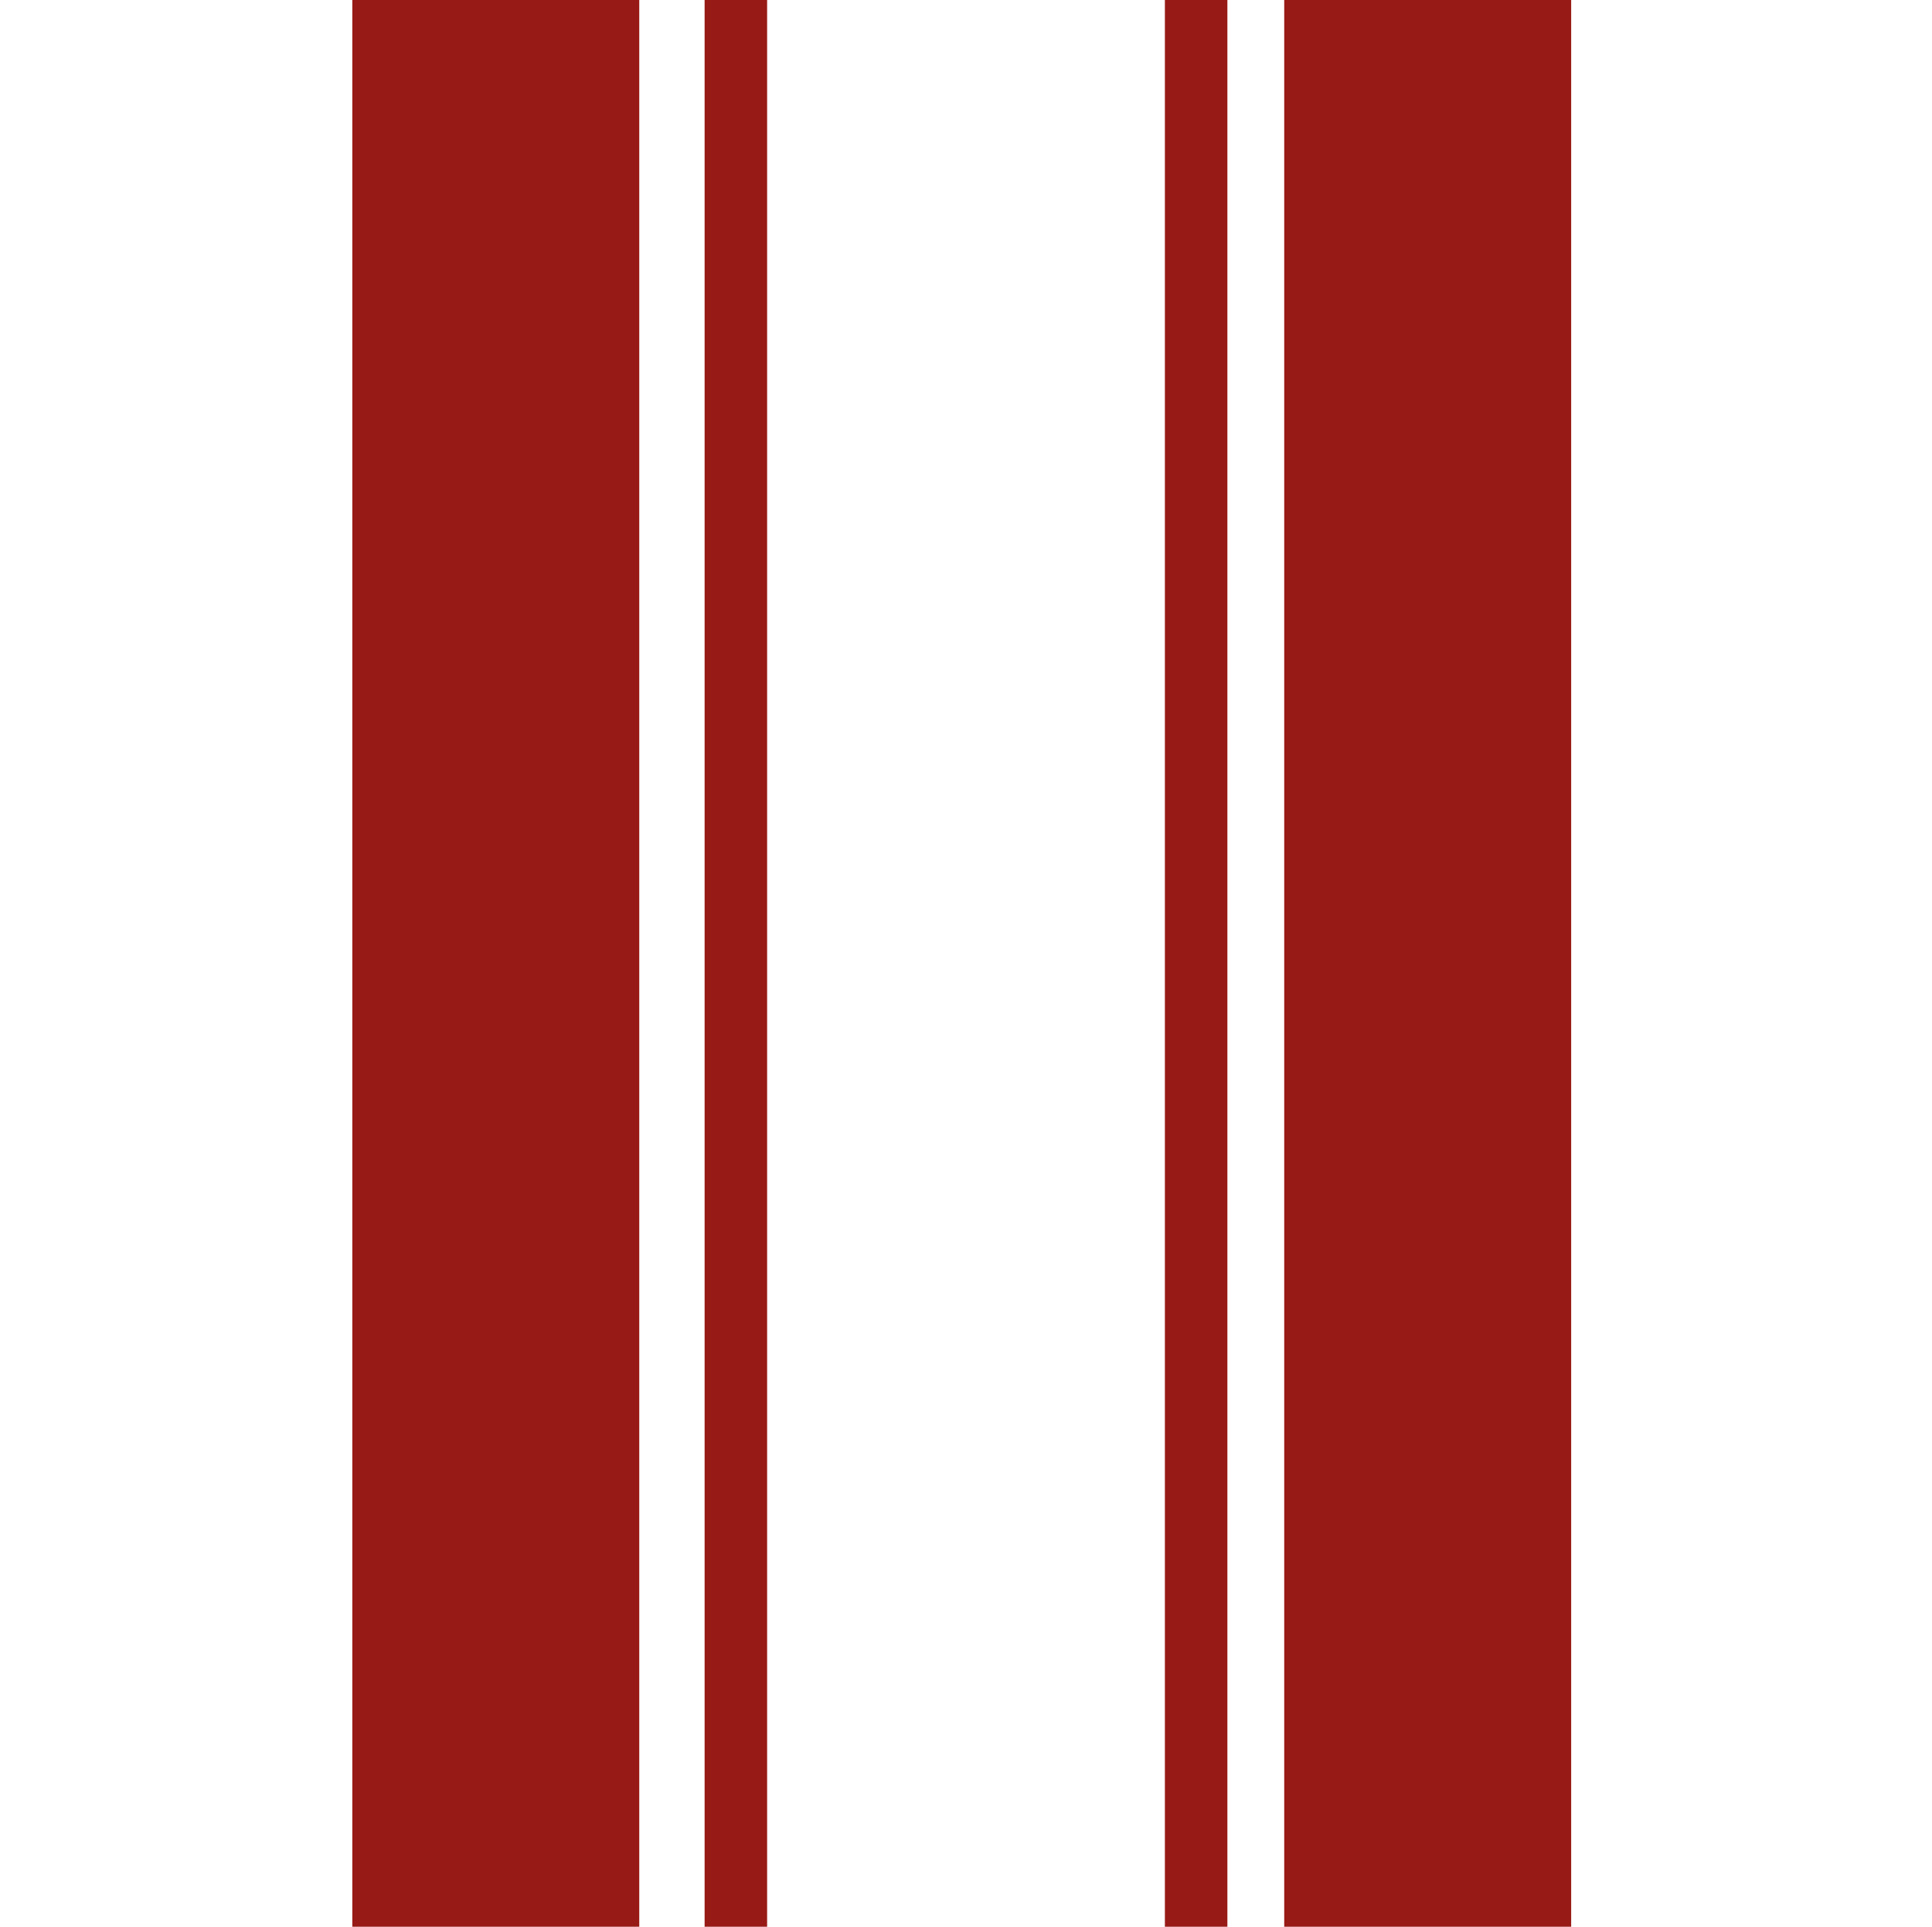 <svg version="1.1" id="Layer_1" xmlns="http://www.w3.org/2000/svg" x="0" y="0" viewBox="0 0 68 67.8" style="enable-background:new 0 0 68 67.8" xml:space="preserve">
  <path fill="#981a16" d="M24.8 0H27v67.8h-2.2zM12.4 0h10.1v67.8H12.4zM45.2 0h10.1v67.8H45.2zM41 0h2.2v67.8H41z" />
</svg>
